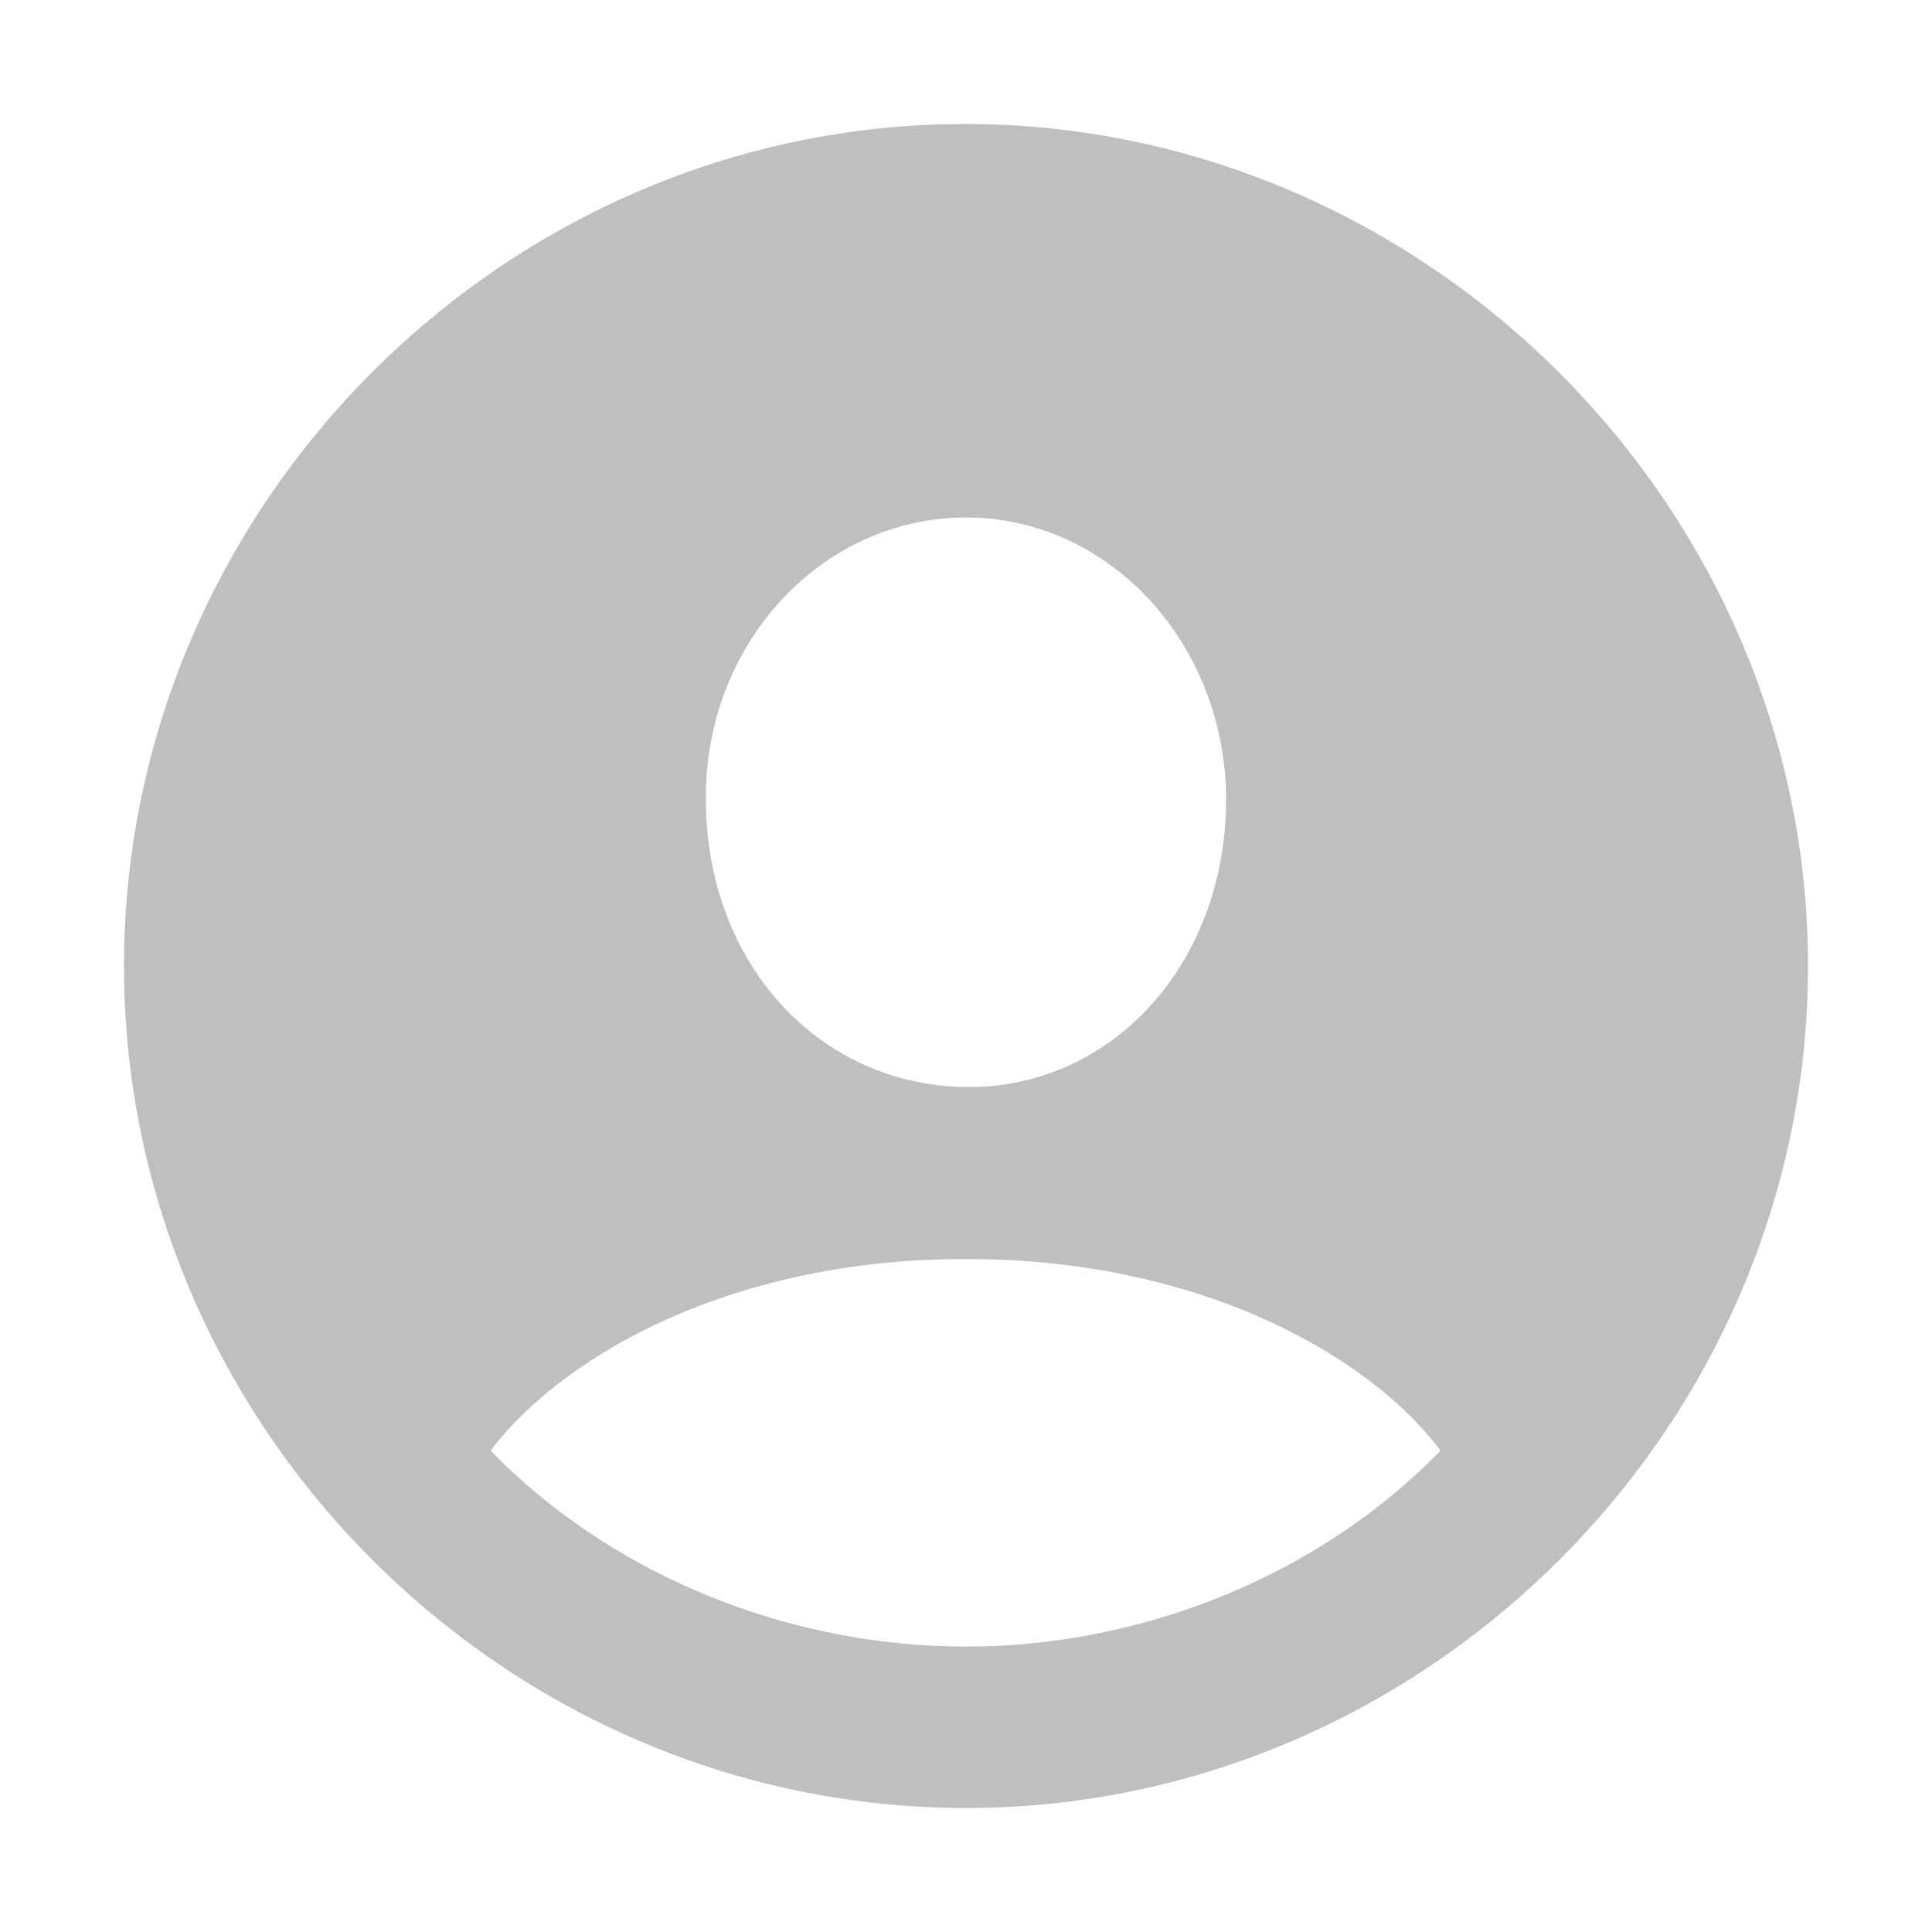 <!DOCTYPE svg PUBLIC "-//W3C//DTD SVG 1.1//EN" "http://www.w3.org/Graphics/SVG/1.1/DTD/svg11.dtd">
<!-- Uploaded to: SVG Repo, www.svgrepo.com, Transformed by: SVG Repo Mixer Tools -->
<svg fill="#bfbfbf" width="104px" height="104px" viewBox="0 0 56 56" xmlns="http://www.w3.org/2000/svg" stroke="#bfbfbf">
<g id="SVGRepo_bgCarrier" stroke-width="0"/>
<g id="SVGRepo_tracerCarrier" stroke-linecap="round" stroke-linejoin="round"/>
<g id="SVGRepo_iconCarrier">
<path d="M 28 51.906 C 41.055 51.906 51.906 41.078 51.906 28 C 51.906 14.945 41.031 4.094 27.977 4.094 C 14.898 4.094 4.094 14.945 4.094 28 C 4.094 41.078 14.922 51.906 28 51.906 Z M 28 14.5 C 32.477 14.5 36.039 18.438 36.039 23.172 C 36.039 28.211 32.5 32.055 28 32.008 C 23.477 31.961 19.961 28.211 19.961 23.172 C 19.914 18.438 23.5 14.5 28 14.5 Z M 42.25 41.875 L 42.32 42.18 C 38.711 46.023 33.367 48.227 28 48.227 C 22.609 48.227 17.265 46.023 13.656 42.18 L 13.726 41.875 C 15.765 39.062 20.781 35.992 28 35.992 C 35.195 35.992 40.234 39.062 42.25 41.875 Z"/>
</g>
</svg>